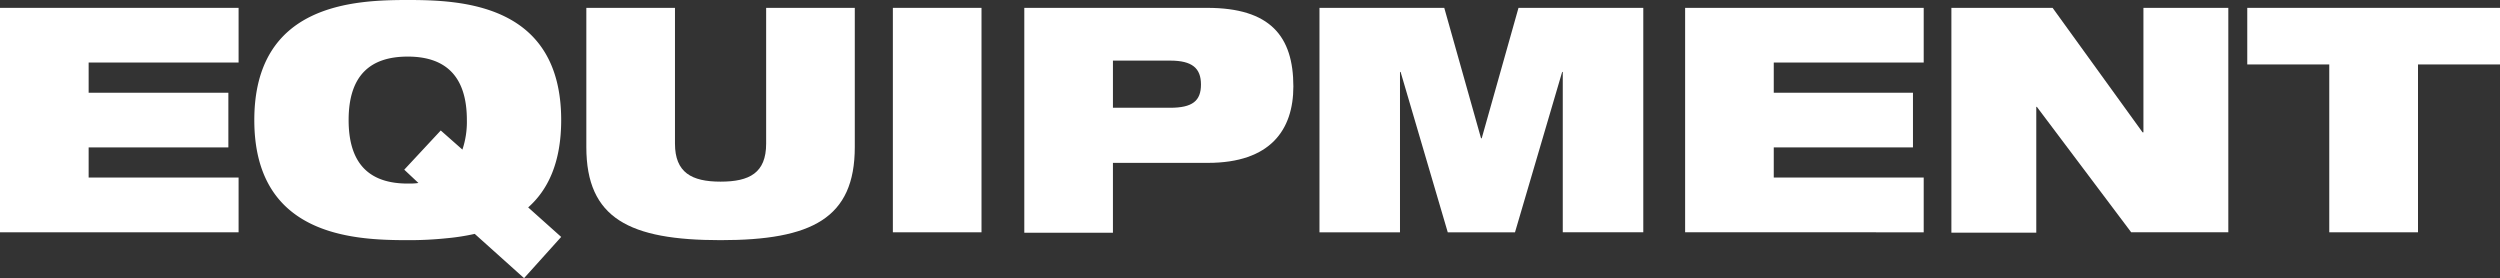 <?xml version="1.0"?>
<svg xmlns="http://www.w3.org/2000/svg" id="Layer_1" data-name="Layer 1" viewBox="0 0 286.27 31.89" width="286.27" height="31.89" x="0" y="0"><rect x="0" y="0" width="286.27" height="31.89" fill="#333333" stroke="none"/><defs><style>.cls-1{fill:#fff;}</style></defs><path class="cls-1" d="M244.12,246.66h27.32v6.26H254.27v3.46h16v6.26h-16v3.45h17.17v6.27H244.12Z" transform="translate(-244.12 -245.76)"/><path class="cls-1" d="M298.48,272.54a24.69,24.69,0,0,1-3.21.5,41,41,0,0,1-4.46.22c-6.16,0-17.57-.43-17.57-13.75s11.41-13.75,17.57-13.75,17.57.43,17.57,13.75c0,4.86-1.52,8-3.78,10l3.78,3.38-4.25,4.72Zm-3.89-11.84,2.48,2.19a10,10,0,0,0,.51-3.38c0-5.22-2.63-7.27-6.77-7.27s-6.77,2-6.77,7.27,2.63,7.27,6.77,7.27c.43,0,.83,0,1.22-.07l-1.62-1.52Z" transform="translate(-244.12 -245.76)"/><path class="cls-1" d="M311.26,246.66h10.15v15.55c0,3.31,1.91,4.35,5.22,4.35s5.22-1,5.22-4.35V246.66H342V262.6c0,8.17-4.93,10.66-15.37,10.66s-15.37-2.49-15.37-10.66Z" transform="translate(-244.12 -245.76)"/><path class="cls-1" d="M346.36,246.66h10.15v25.7H346.36Z" transform="translate(-244.12 -245.76)"/><path class="cls-1" d="M361.41,246.66h20.95c7.2,0,9.86,3.24,9.86,9,0,4.93-2.59,8.75-9.79,8.75H371.56v8H361.41Zm10.15,11.44h6.55c2.56,0,3.53-.79,3.53-2.66s-1-2.74-3.53-2.74h-6.55Z" transform="translate(-244.12 -245.76)"/><path class="cls-1" d="M395.21,246.66H409.5l4.21,14.93h.08L418,246.66h14.29v25.7h-9.22V254H423l-5.4,18.36h-7.7L404.5,254h-.07v18.36h-9.22Z" transform="translate(-244.12 -245.76)"/><path class="cls-1" d="M437.08,246.66H464.4v6.26H447.23v3.46h15.94v6.26H447.23v3.45H464.4v6.27H437.08Z" transform="translate(-244.12 -245.76)"/><path class="cls-1" d="M467.57,246.66h11.59l10.3,14.25h.1V246.66h9.72v25.7H488.16L477.36,258h-.07v14.4h-9.72Z" transform="translate(-244.12 -245.76)"/><path class="cls-1" d="M510.84,253.14h-9.39v-6.48h28.94v6.48H521v19.22H510.84Z" transform="translate(-244.12 -245.76)"/></svg>
